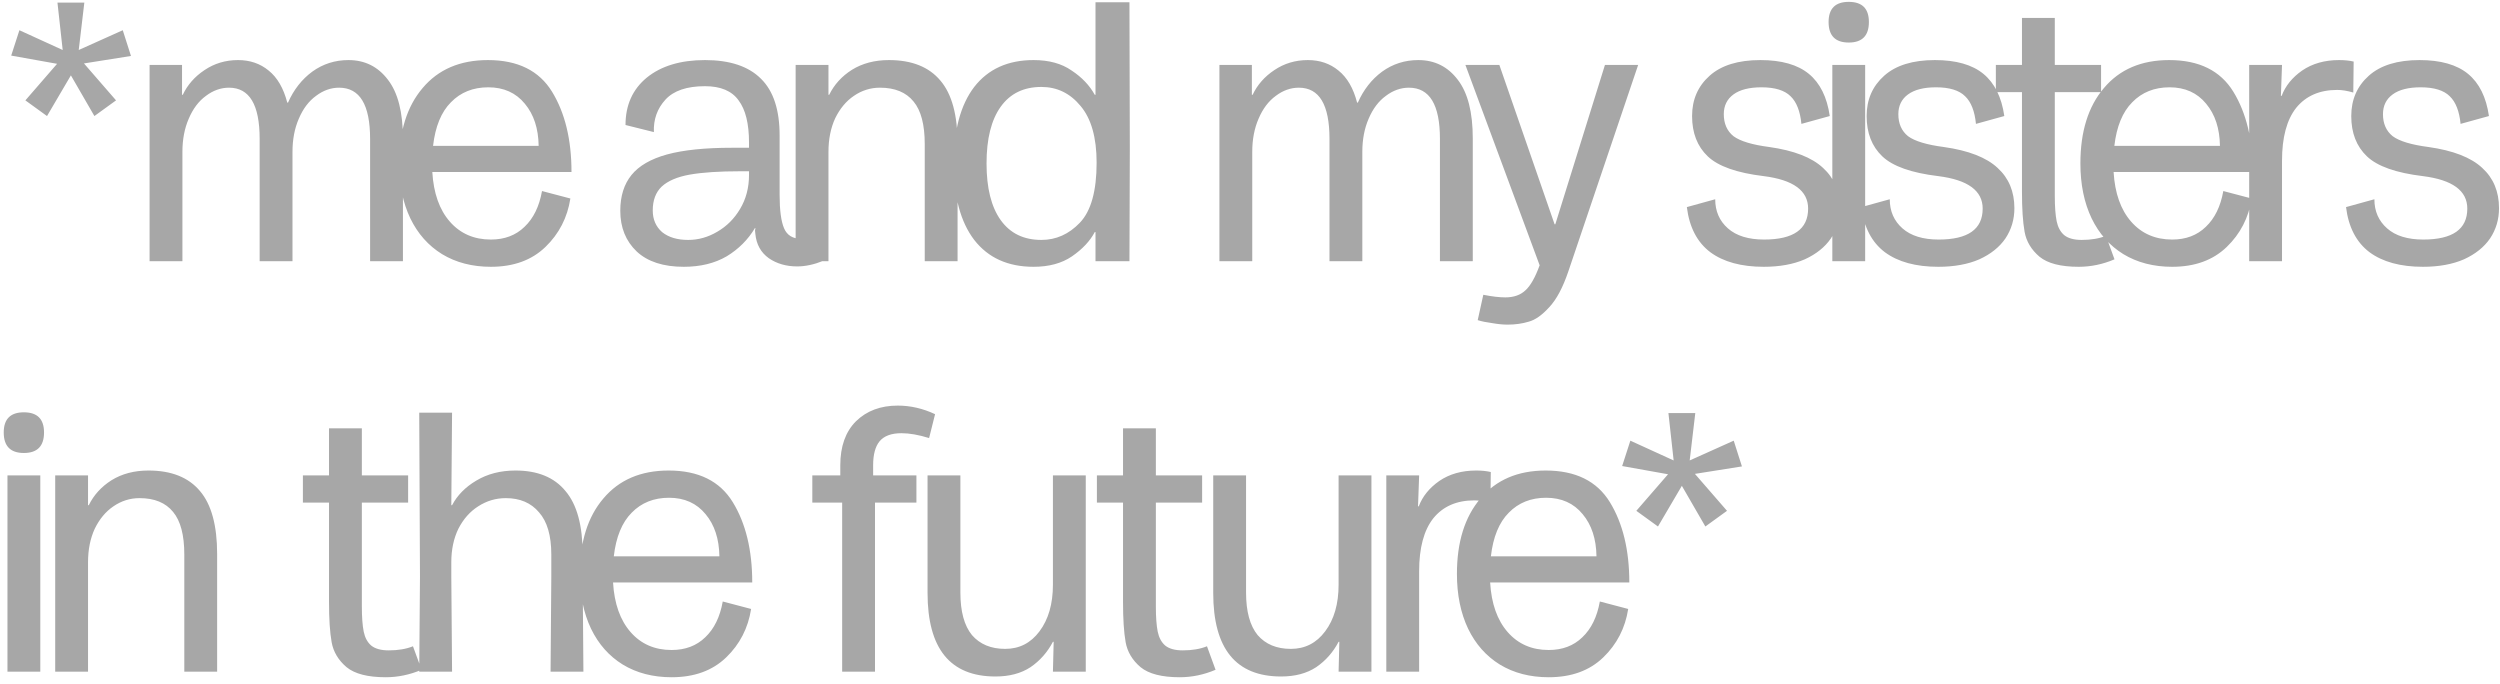 <?xml version="1.0" encoding="UTF-8"?> <svg xmlns="http://www.w3.org/2000/svg" width="201" height="55" viewBox="0 0 201 55" fill="none"><path d="M2.04 8.07L4.59 5.13L0.9 4.47L1.56 2.43L5.04 4.02L4.62 0.21H6.78L6.33 4.02L9.87 2.43L10.53 4.5L6.75 5.1L9.33 8.07L7.59 9.33L5.7 6.06L3.78 9.33L2.04 8.07ZM12.026 5.22H14.636V7.62H14.696C15.076 6.82 15.656 6.16 16.436 5.64C17.236 5.1 18.136 4.83 19.136 4.83C20.096 4.83 20.916 5.11 21.596 5.67C22.296 6.23 22.796 7.09 23.096 8.25H23.156C23.616 7.21 24.266 6.38 25.106 5.76C25.966 5.14 26.936 4.83 28.016 4.83C29.336 4.83 30.396 5.36 31.196 6.42C31.996 7.46 32.396 9.03 32.396 11.13V21H29.756V11.16C29.756 8.42 28.926 7.05 27.266 7.05C26.606 7.05 25.986 7.27 25.406 7.71C24.826 8.13 24.366 8.74 24.026 9.54C23.686 10.32 23.516 11.21 23.516 12.21V21H20.876V11.16C20.876 8.42 20.056 7.05 18.416 7.05C17.756 7.05 17.136 7.27 16.556 7.71C15.976 8.13 15.516 8.74 15.176 9.54C14.836 10.32 14.666 11.21 14.666 12.21V21H12.026V5.22ZM39.468 21.45C37.968 21.45 36.658 21.11 35.538 20.43C34.438 19.75 33.588 18.79 32.988 17.55C32.388 16.29 32.088 14.82 32.088 13.14C32.088 10.58 32.718 8.56 33.978 7.08C35.238 5.58 36.988 4.83 39.228 4.83C41.628 4.83 43.348 5.68 44.388 7.38C45.428 9.08 45.948 11.23 45.948 13.83H34.758C34.858 15.53 35.328 16.86 36.168 17.82C37.008 18.78 38.108 19.26 39.468 19.26C40.568 19.26 41.468 18.92 42.168 18.24C42.888 17.56 43.358 16.6 43.578 15.36L45.858 15.96C45.618 17.5 44.948 18.8 43.848 19.86C42.748 20.92 41.288 21.45 39.468 21.45ZM43.308 11.73C43.288 10.33 42.918 9.2 42.198 8.34C41.478 7.46 40.498 7.02 39.258 7.02C38.038 7.02 37.038 7.42 36.258 8.22C35.478 9 34.998 10.17 34.818 11.73H43.308ZM54.971 21.45C53.331 21.45 52.072 21.04 51.191 20.22C50.312 19.38 49.871 18.29 49.871 16.95C49.871 15.77 50.172 14.81 50.772 14.07C51.371 13.33 52.322 12.78 53.621 12.42C54.941 12.06 56.681 11.88 58.842 11.88H60.221V11.46C60.221 9.94 59.941 8.81 59.382 8.07C58.842 7.31 57.941 6.93 56.681 6.93C55.221 6.93 54.161 7.29 53.502 8.01C52.842 8.73 52.532 9.6 52.572 10.62L50.291 10.05C50.291 8.45 50.861 7.18 52.002 6.24C53.161 5.3 54.721 4.83 56.681 4.83C58.681 4.83 60.181 5.33 61.181 6.33C62.181 7.31 62.681 8.83 62.681 10.89V15.66C62.681 16.9 62.801 17.8 63.041 18.36C63.282 18.92 63.742 19.2 64.421 19.2C64.781 19.2 65.132 19.15 65.472 19.05L66.192 20.97C65.451 21.27 64.751 21.42 64.091 21.42C63.212 21.42 62.452 21.2 61.812 20.76C61.172 20.3 60.812 19.65 60.731 18.81C60.712 18.69 60.702 18.6 60.702 18.54C60.721 18.46 60.731 18.39 60.731 18.33H60.702C60.142 19.27 59.382 20.03 58.422 20.61C57.462 21.17 56.312 21.45 54.971 21.45ZM52.481 16.92C52.481 17.64 52.731 18.22 53.231 18.66C53.752 19.08 54.452 19.29 55.331 19.29C56.151 19.29 56.931 19.07 57.672 18.63C58.431 18.19 59.041 17.58 59.502 16.8C59.981 16 60.221 15.09 60.221 14.07V13.77H59.502C57.822 13.77 56.471 13.86 55.452 14.04C54.452 14.22 53.702 14.54 53.202 15C52.721 15.46 52.481 16.1 52.481 16.92ZM63.969 5.22H66.609V7.62H66.669C67.069 6.8 67.679 6.13 68.499 5.61C69.339 5.09 70.329 4.83 71.469 4.83C73.309 4.83 74.689 5.38 75.609 6.48C76.529 7.56 76.989 9.25 76.989 11.55V21H74.349V11.58C74.349 10.02 74.049 8.88 73.449 8.16C72.849 7.42 71.949 7.05 70.749 7.05C69.989 7.05 69.289 7.27 68.649 7.71C68.029 8.13 67.529 8.73 67.149 9.51C66.789 10.29 66.609 11.19 66.609 12.21V21H63.969V5.22ZM83.098 21.45C81.038 21.45 79.448 20.73 78.328 19.29C77.228 17.85 76.678 15.8 76.678 13.14C76.678 10.48 77.228 8.43 78.328 6.99C79.448 5.55 81.038 4.83 83.098 4.83C84.338 4.83 85.358 5.11 86.158 5.67C86.978 6.21 87.598 6.86 88.018 7.62H88.078V0.18H90.808L90.838 11.94L90.808 21H88.078V18.66H88.018C87.638 19.38 87.028 20.03 86.188 20.61C85.368 21.17 84.338 21.45 83.098 21.45ZM79.318 13.14C79.318 15.12 79.698 16.64 80.458 17.7C81.218 18.76 82.308 19.29 83.728 19.29C84.908 19.29 85.938 18.83 86.818 17.91C87.718 16.97 88.168 15.36 88.168 13.08C88.168 11.06 87.738 9.54 86.878 8.52C86.038 7.5 84.988 6.99 83.728 6.99C82.308 6.99 81.218 7.52 80.458 8.58C79.698 9.64 79.318 11.16 79.318 13.14ZM98.041 5.22H100.651V7.62H100.711C101.091 6.82 101.671 6.16 102.451 5.64C103.251 5.1 104.151 4.83 105.151 4.83C106.111 4.83 106.931 5.11 107.611 5.67C108.311 6.23 108.811 7.09 109.111 8.25H109.171C109.631 7.21 110.281 6.38 111.121 5.76C111.981 5.14 112.951 4.83 114.031 4.83C115.351 4.83 116.411 5.36 117.211 6.42C118.011 7.46 118.411 9.03 118.411 11.13V21H115.771V11.16C115.771 8.42 114.941 7.05 113.281 7.05C112.621 7.05 112.001 7.27 111.421 7.71C110.841 8.13 110.381 8.74 110.041 9.54C109.701 10.32 109.531 11.21 109.531 12.21V21H106.891V11.16C106.891 8.42 106.071 7.05 104.431 7.05C103.771 7.05 103.151 7.27 102.571 7.71C101.991 8.13 101.531 8.74 101.191 9.54C100.851 10.32 100.681 11.21 100.681 12.21V21H98.041V5.22ZM121.208 26.1C120.848 26.1 120.438 26.06 119.978 25.98C119.518 25.92 119.128 25.84 118.808 25.74L119.258 23.7C119.958 23.84 120.548 23.91 121.028 23.91C121.708 23.91 122.248 23.72 122.648 23.34C123.048 22.98 123.428 22.31 123.788 21.33L117.818 5.22H120.548L124.988 18.03H125.048L129.038 5.22H131.708L126.098 21.81C125.658 23.11 125.148 24.07 124.568 24.69C123.988 25.33 123.438 25.72 122.918 25.86C122.398 26.02 121.828 26.1 121.208 26.1ZM141.803 21.45C140.003 21.45 138.573 21.06 137.513 20.28C136.453 19.48 135.823 18.27 135.623 16.65L137.903 16.02C137.903 16.98 138.243 17.76 138.923 18.36C139.603 18.96 140.573 19.26 141.833 19.26C144.193 19.26 145.373 18.43 145.373 16.77C145.373 15.33 144.183 14.46 141.803 14.16C139.643 13.9 138.143 13.37 137.303 12.57C136.463 11.77 136.043 10.69 136.043 9.33C136.043 8.01 136.513 6.93 137.453 6.09C138.393 5.25 139.753 4.83 141.533 4.83C143.233 4.83 144.533 5.2 145.433 5.94C146.333 6.68 146.893 7.81 147.113 9.33L144.833 9.96C144.733 8.94 144.443 8.2 143.963 7.74C143.483 7.26 142.703 7.02 141.623 7.02C140.643 7.02 139.893 7.21 139.373 7.59C138.853 7.97 138.593 8.5 138.593 9.18C138.593 9.94 138.853 10.53 139.373 10.95C139.913 11.35 140.873 11.64 142.253 11.82C144.233 12.1 145.673 12.66 146.573 13.5C147.473 14.32 147.923 15.4 147.923 16.74C147.923 17.64 147.683 18.45 147.203 19.17C146.723 19.87 146.023 20.43 145.103 20.85C144.183 21.25 143.083 21.45 141.803 21.45ZM147.319 5.22H149.959V21H147.319V5.22ZM147.019 1.77C147.019 0.69 147.559 0.15 148.639 0.15C149.719 0.15 150.259 0.69 150.259 1.77C150.259 2.87 149.719 3.42 148.639 3.42C147.559 3.42 147.019 2.87 147.019 1.77ZM155.837 21.45C154.037 21.45 152.607 21.06 151.547 20.28C150.487 19.48 149.857 18.27 149.657 16.65L151.937 16.02C151.937 16.98 152.277 17.76 152.957 18.36C153.637 18.96 154.607 19.26 155.867 19.26C158.227 19.26 159.407 18.43 159.407 16.77C159.407 15.33 158.217 14.46 155.837 14.16C153.677 13.9 152.177 13.37 151.337 12.57C150.497 11.77 150.077 10.69 150.077 9.33C150.077 8.01 150.547 6.93 151.487 6.09C152.427 5.25 153.787 4.83 155.567 4.83C157.267 4.83 158.567 5.2 159.467 5.94C160.367 6.68 160.927 7.81 161.147 9.33L158.867 9.96C158.767 8.94 158.477 8.2 157.997 7.74C157.517 7.26 156.737 7.02 155.657 7.02C154.677 7.02 153.927 7.21 153.407 7.59C152.887 7.97 152.627 8.5 152.627 9.18C152.627 9.94 152.887 10.53 153.407 10.95C153.947 11.35 154.907 11.64 156.287 11.82C158.267 12.1 159.707 12.66 160.607 13.5C161.507 14.32 161.957 15.4 161.957 16.74C161.957 17.64 161.717 18.45 161.237 19.17C160.757 19.87 160.057 20.43 159.137 20.85C158.217 21.25 157.117 21.45 155.837 21.45ZM167.126 21.45C165.686 21.45 164.636 21.18 163.976 20.64C163.316 20.08 162.916 19.41 162.776 18.63C162.636 17.85 162.566 16.77 162.566 15.39V7.41H160.466V5.22H162.566V1.44H165.206V5.22H168.926V7.41H165.206V15.75C165.206 16.61 165.256 17.29 165.356 17.79C165.456 18.27 165.656 18.64 165.956 18.9C166.276 19.16 166.746 19.29 167.366 19.29C168.126 19.29 168.776 19.18 169.316 18.96L170.006 20.85C169.066 21.25 168.106 21.45 167.126 21.45ZM174.644 21.45C173.144 21.45 171.834 21.11 170.714 20.43C169.614 19.75 168.764 18.79 168.164 17.55C167.564 16.29 167.264 14.82 167.264 13.14C167.264 10.58 167.894 8.56 169.154 7.08C170.414 5.58 172.164 4.83 174.404 4.83C176.804 4.83 178.524 5.68 179.564 7.38C180.604 9.08 181.124 11.23 181.124 13.83H169.934C170.034 15.53 170.504 16.86 171.344 17.82C172.184 18.78 173.284 19.26 174.644 19.26C175.744 19.26 176.644 18.92 177.344 18.24C178.064 17.56 178.534 16.6 178.754 15.36L181.034 15.96C180.794 17.5 180.124 18.8 179.024 19.86C177.924 20.92 176.464 21.45 174.644 21.45ZM178.484 11.73C178.464 10.33 178.094 9.2 177.374 8.34C176.654 7.46 175.674 7.02 174.434 7.02C173.214 7.02 172.214 7.42 171.434 8.22C170.654 9 170.174 10.17 169.994 11.73H178.484ZM180.834 5.22H183.474L183.384 7.71H183.444C183.744 6.91 184.294 6.23 185.094 5.67C185.914 5.11 186.904 4.83 188.064 4.83C188.504 4.83 188.894 4.87 189.234 4.95L189.204 7.44C188.724 7.3 188.294 7.23 187.914 7.23C186.494 7.23 185.394 7.71 184.614 8.67C183.854 9.63 183.474 11.05 183.474 12.93V21H180.834V5.22ZM194.801 21.45C193.001 21.45 191.571 21.06 190.511 20.28C189.451 19.48 188.821 18.27 188.621 16.65L190.901 16.02C190.901 16.98 191.241 17.76 191.921 18.36C192.601 18.96 193.571 19.26 194.831 19.26C197.191 19.26 198.371 18.43 198.371 16.77C198.371 15.33 197.181 14.46 194.801 14.16C192.641 13.9 191.141 13.37 190.301 12.57C189.461 11.77 189.041 10.69 189.041 9.33C189.041 8.01 189.511 6.93 190.451 6.09C191.391 5.25 192.751 4.83 194.531 4.83C196.231 4.83 197.531 5.2 198.431 5.94C199.331 6.68 199.891 7.81 200.111 9.33L197.831 9.96C197.731 8.94 197.441 8.2 196.961 7.74C196.481 7.26 195.701 7.02 194.621 7.02C193.641 7.02 192.891 7.21 192.371 7.59C191.851 7.97 191.591 8.5 191.591 9.18C191.591 9.94 191.851 10.53 192.371 10.95C192.911 11.35 193.871 11.64 195.251 11.82C197.231 12.1 198.671 12.66 199.571 13.5C200.471 14.32 200.921 15.4 200.921 16.74C200.921 17.64 200.681 18.45 200.201 19.17C199.721 19.87 199.021 20.43 198.101 20.85C197.181 21.25 196.081 21.45 194.801 21.45ZM0.6 38.22H3.24V54H0.6V38.22ZM0.3 34.77C0.3 33.69 0.84 33.15 1.92 33.15C3 33.15 3.54 33.69 3.54 34.77C3.54 35.87 3 36.42 1.92 36.42C0.84 36.42 0.3 35.87 0.3 34.77ZM4.438 38.22H7.078V40.62H7.138C7.538 39.8 8.148 39.13 8.968 38.61C9.808 38.09 10.798 37.83 11.938 37.83C13.778 37.83 15.158 38.38 16.078 39.48C16.998 40.56 17.458 42.25 17.458 44.55V54H14.818V44.58C14.818 43.02 14.518 41.88 13.918 41.16C13.318 40.42 12.418 40.05 11.218 40.05C10.458 40.05 9.758 40.27 9.118 40.71C8.498 41.13 7.998 41.73 7.618 42.51C7.258 43.29 7.078 44.19 7.078 45.21V54H4.438V38.22ZM31.013 54.45C29.573 54.45 28.523 54.18 27.863 53.64C27.203 53.08 26.803 52.41 26.663 51.63C26.523 50.85 26.453 49.77 26.453 48.39V40.41H24.353V38.22H26.453V34.44H29.093V38.22H32.813V40.41H29.093V48.75C29.093 49.61 29.143 50.29 29.243 50.79C29.343 51.27 29.543 51.64 29.843 51.9C30.163 52.16 30.633 52.29 31.253 52.29C32.013 52.29 32.663 52.18 33.203 51.96L33.893 53.85C32.953 54.25 31.993 54.45 31.013 54.45ZM33.766 46.38L33.706 33.18H36.346L36.285 40.62H36.346C36.766 39.82 37.416 39.16 38.295 38.64C39.196 38.1 40.245 37.83 41.446 37.83C43.225 37.83 44.566 38.38 45.465 39.48C46.386 40.56 46.846 42.25 46.846 44.55V46.38L46.906 54H44.266L44.325 46.38V44.58C44.325 43.06 43.995 41.93 43.336 41.19C42.696 40.43 41.806 40.05 40.666 40.05C39.865 40.05 39.126 40.27 38.446 40.71C37.785 41.13 37.255 41.73 36.855 42.51C36.475 43.29 36.285 44.19 36.285 45.21V46.38L36.346 54H33.706L33.766 46.38ZM53.999 54.45C52.499 54.45 51.19 54.11 50.069 53.43C48.969 52.75 48.12 51.79 47.52 50.55C46.919 49.29 46.62 47.82 46.62 46.14C46.62 43.58 47.249 41.56 48.51 40.08C49.77 38.58 51.52 37.83 53.76 37.83C56.16 37.83 57.88 38.68 58.919 40.38C59.959 42.08 60.48 44.23 60.48 46.83H49.289C49.389 48.53 49.859 49.86 50.7 50.82C51.539 51.78 52.639 52.26 53.999 52.26C55.099 52.26 55.999 51.92 56.7 51.24C57.419 50.56 57.889 49.6 58.109 48.36L60.389 48.96C60.15 50.5 59.48 51.8 58.38 52.86C57.279 53.92 55.819 54.45 53.999 54.45ZM57.84 44.73C57.819 43.33 57.45 42.2 56.73 41.34C56.01 40.46 55.029 40.02 53.789 40.02C52.569 40.02 51.569 40.42 50.789 41.22C50.01 42 49.529 43.17 49.349 44.73H57.84ZM67.71 40.41H65.31V38.22H67.56V37.41C67.56 35.89 67.98 34.71 68.82 33.87C69.68 33.03 70.8 32.61 72.18 32.61C73.2 32.61 74.2 32.84 75.18 33.3L74.7 35.22C73.86 34.96 73.12 34.83 72.48 34.83C71.66 34.83 71.07 35.05 70.71 35.49C70.37 35.91 70.2 36.55 70.2 37.41V38.22H73.68V40.41H70.35V54H67.71V40.41ZM87.295 54H84.655L84.715 51.6H84.655C84.215 52.44 83.615 53.12 82.855 53.64C82.095 54.14 81.155 54.39 80.035 54.39C76.395 54.39 74.575 52.15 74.575 47.67V38.22H77.215V47.64C77.215 49.16 77.525 50.3 78.145 51.06C78.785 51.8 79.675 52.17 80.815 52.17C81.955 52.17 82.875 51.7 83.575 50.76C84.295 49.8 84.655 48.55 84.655 47.01V38.22H87.295V54ZM94.851 54.45C93.411 54.45 92.361 54.18 91.701 53.64C91.041 53.08 90.641 52.41 90.501 51.63C90.361 50.85 90.291 49.77 90.291 48.39V40.41H88.191V38.22H90.291V34.44H92.931V38.22H96.651V40.41H92.931V48.75C92.931 49.61 92.981 50.29 93.081 50.79C93.181 51.27 93.381 51.64 93.681 51.9C94.001 52.16 94.471 52.29 95.091 52.29C95.851 52.29 96.501 52.18 97.041 51.96L97.731 53.85C96.791 54.25 95.831 54.45 94.851 54.45ZM110.263 54H107.623L107.683 51.6H107.623C107.183 52.44 106.583 53.12 105.823 53.64C105.063 54.14 104.123 54.39 103.003 54.39C99.363 54.39 97.543 52.15 97.543 47.67V38.22H100.183V47.64C100.183 49.16 100.493 50.3 101.113 51.06C101.753 51.8 102.643 52.17 103.783 52.17C104.923 52.17 105.843 51.7 106.543 50.76C107.263 49.8 107.623 48.55 107.623 47.01V38.22H110.263V54ZM111.459 38.22H114.099L114.009 40.71H114.069C114.369 39.91 114.919 39.23 115.719 38.67C116.539 38.11 117.529 37.83 118.689 37.83C119.129 37.83 119.519 37.87 119.859 37.95L119.829 40.44C119.349 40.3 118.919 40.23 118.539 40.23C117.119 40.23 116.019 40.71 115.239 41.67C114.479 42.63 114.099 44.05 114.099 45.93V54H111.459V38.22ZM124.517 54.45C123.017 54.45 121.707 54.11 120.587 53.43C119.487 52.75 118.637 51.79 118.037 50.55C117.437 49.29 117.137 47.82 117.137 46.14C117.137 43.58 117.767 41.56 119.027 40.08C120.287 38.58 122.037 37.83 124.277 37.83C126.677 37.83 128.397 38.68 129.437 40.38C130.477 42.08 130.997 44.23 130.997 46.83H119.807C119.907 48.53 120.377 49.86 121.217 50.82C122.057 51.78 123.157 52.26 124.517 52.26C125.617 52.26 126.517 51.92 127.217 51.24C127.937 50.56 128.407 49.6 128.627 48.36L130.907 48.96C130.667 50.5 129.997 51.8 128.897 52.86C127.797 53.92 126.337 54.45 124.517 54.45ZM128.357 44.73C128.337 43.33 127.967 42.2 127.247 41.34C126.527 40.46 125.547 40.02 124.307 40.02C123.087 40.02 122.087 40.42 121.307 41.22C120.527 42 120.047 43.17 119.867 44.73H128.357ZM131.561 41.07L134.111 38.13L130.421 37.47L131.081 35.43L134.561 37.02L134.141 33.21H136.301L135.851 37.02L139.391 35.43L140.051 37.5L136.271 38.1L138.851 41.07L137.111 42.33L135.221 39.06L133.301 42.33L131.561 41.07Z" fill="#A7A7A7"></path></svg> 